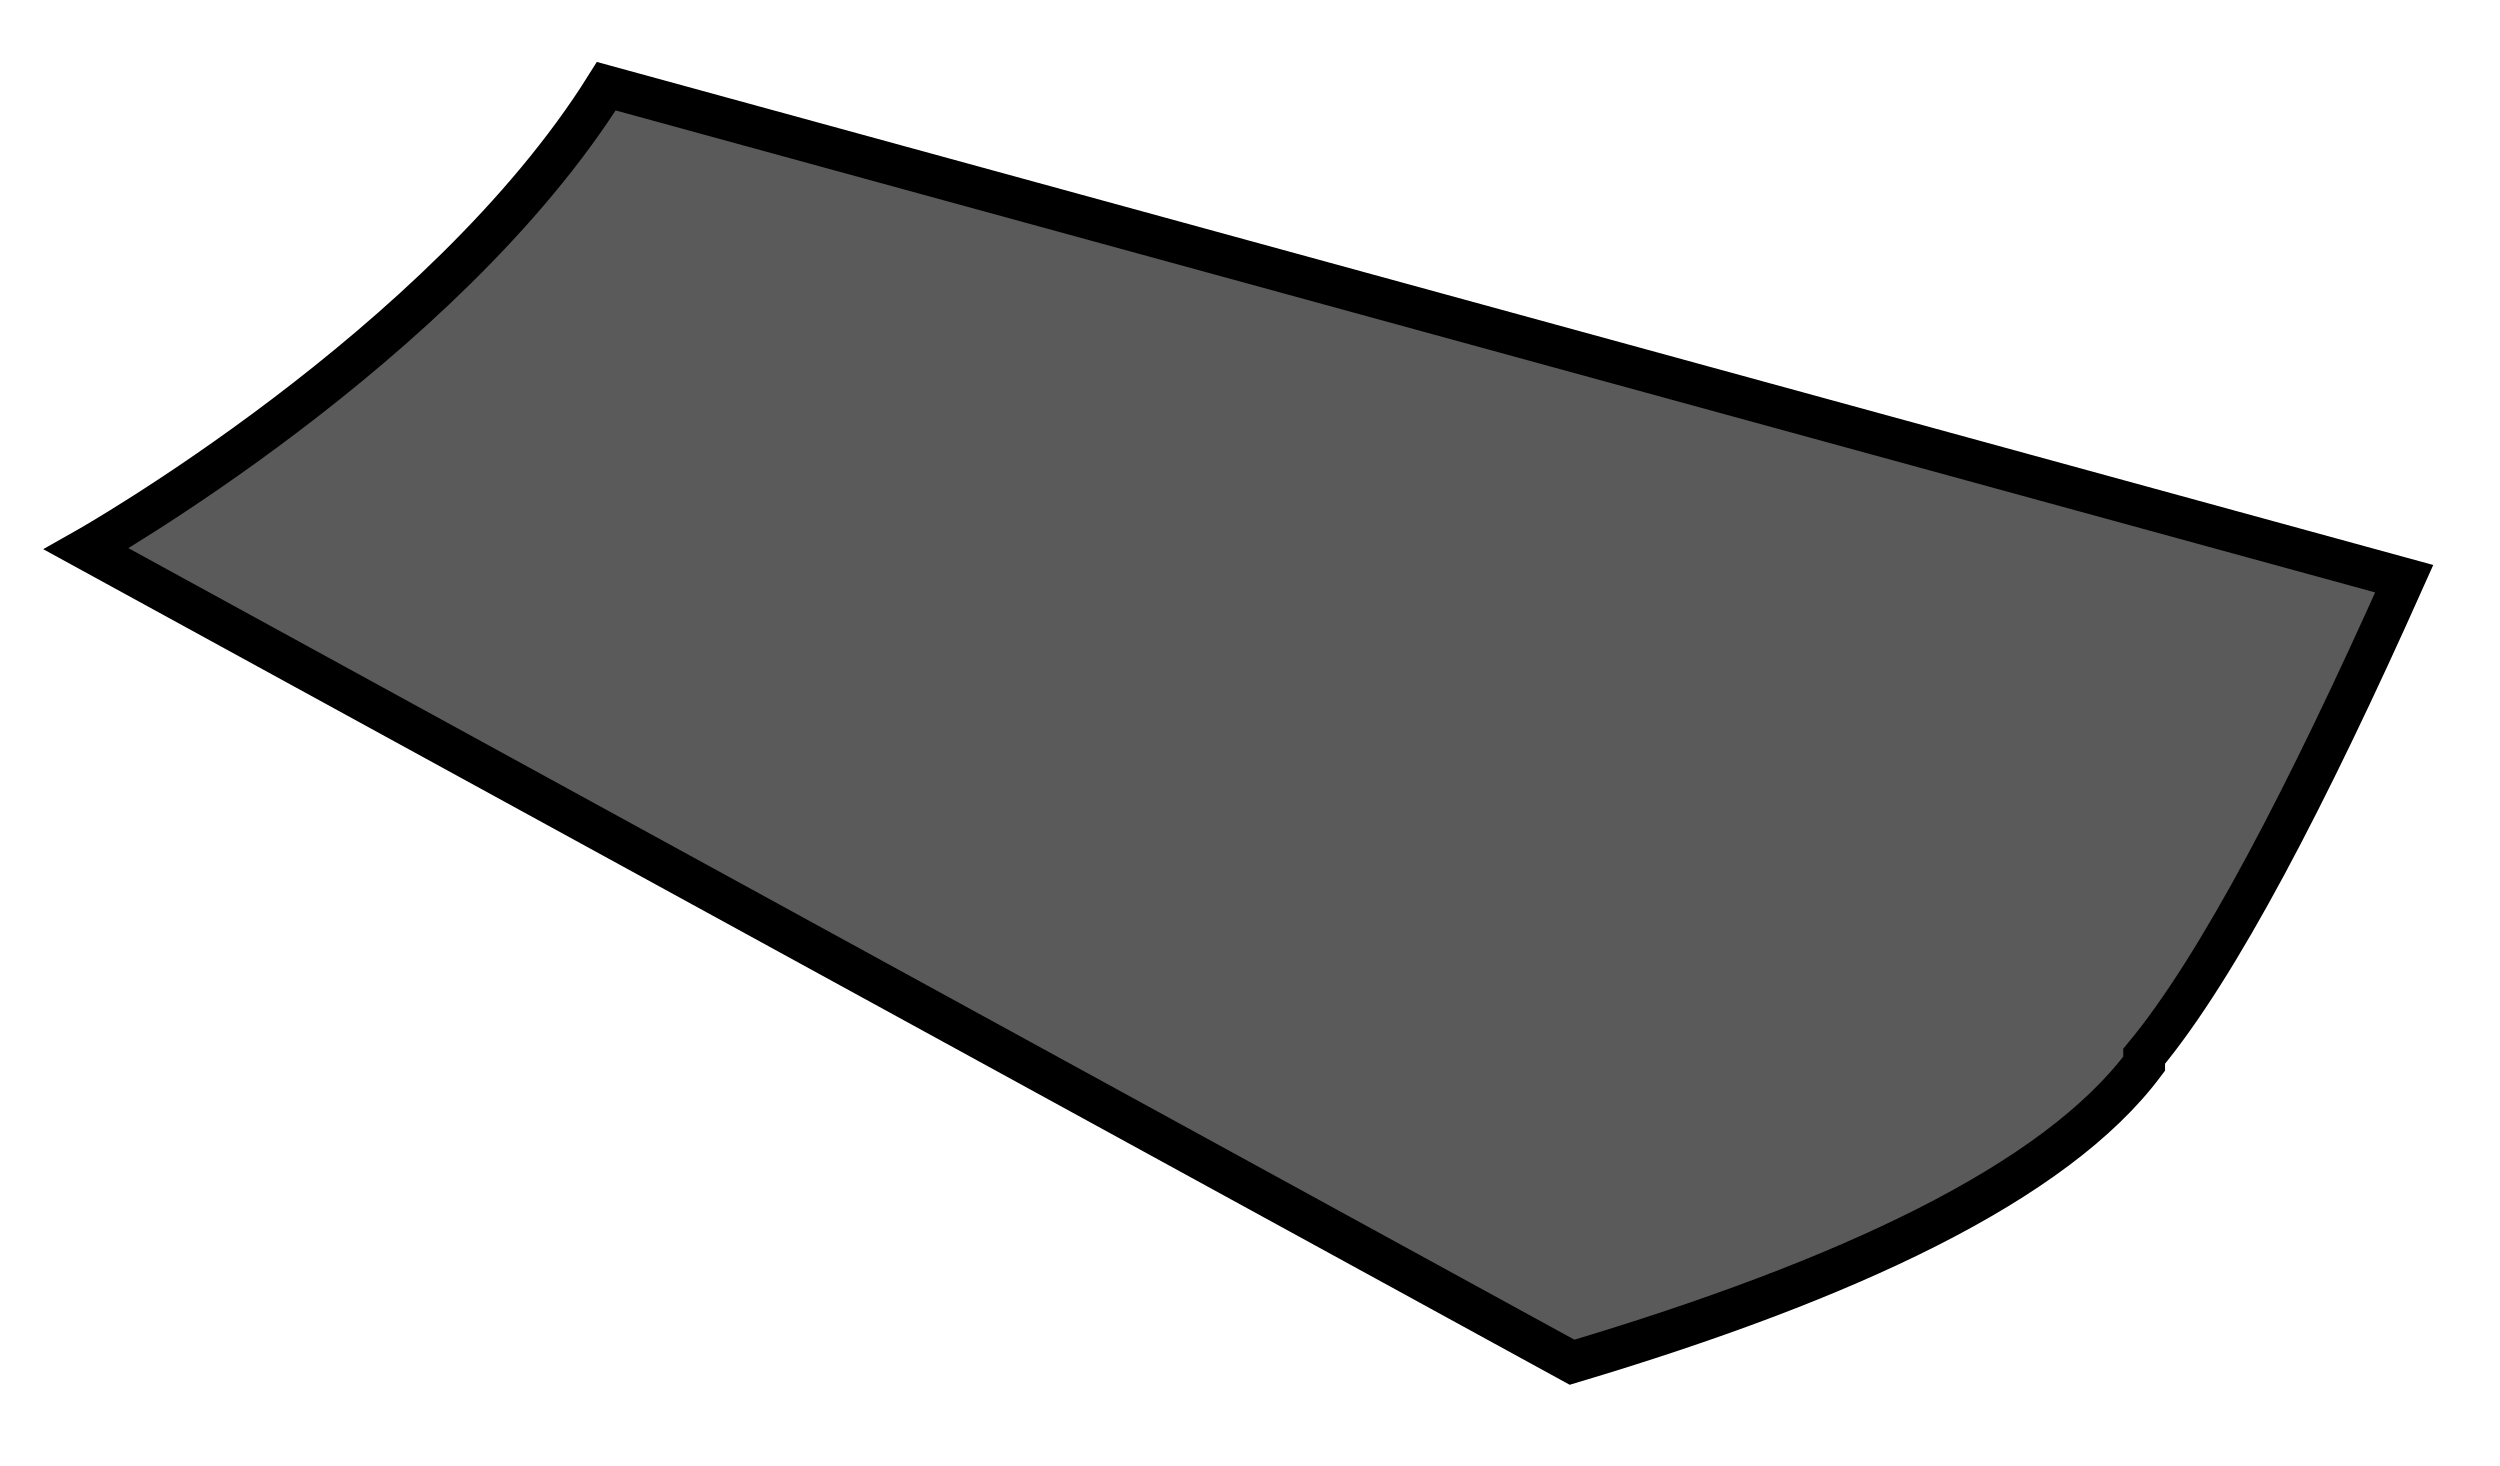 <?xml version="1.0" encoding="utf-8"?>
<svg xmlns="http://www.w3.org/2000/svg" fill="none" height="100%" overflow="visible" preserveAspectRatio="none" style="display: block;" viewBox="0 0 29 17" width="100%">
<path d="M24.872 12.339C23.838 13.724 21.425 14.849 18.236 15.802L1 6.367C1 6.367 5.137 4.03 7.033 1L27.889 6.713C26.768 9.223 25.734 11.214 24.872 12.253V12.339Z" fill="#5A5A5A" id="Vector" stroke="black" stroke-width="0.485"/>
</svg>